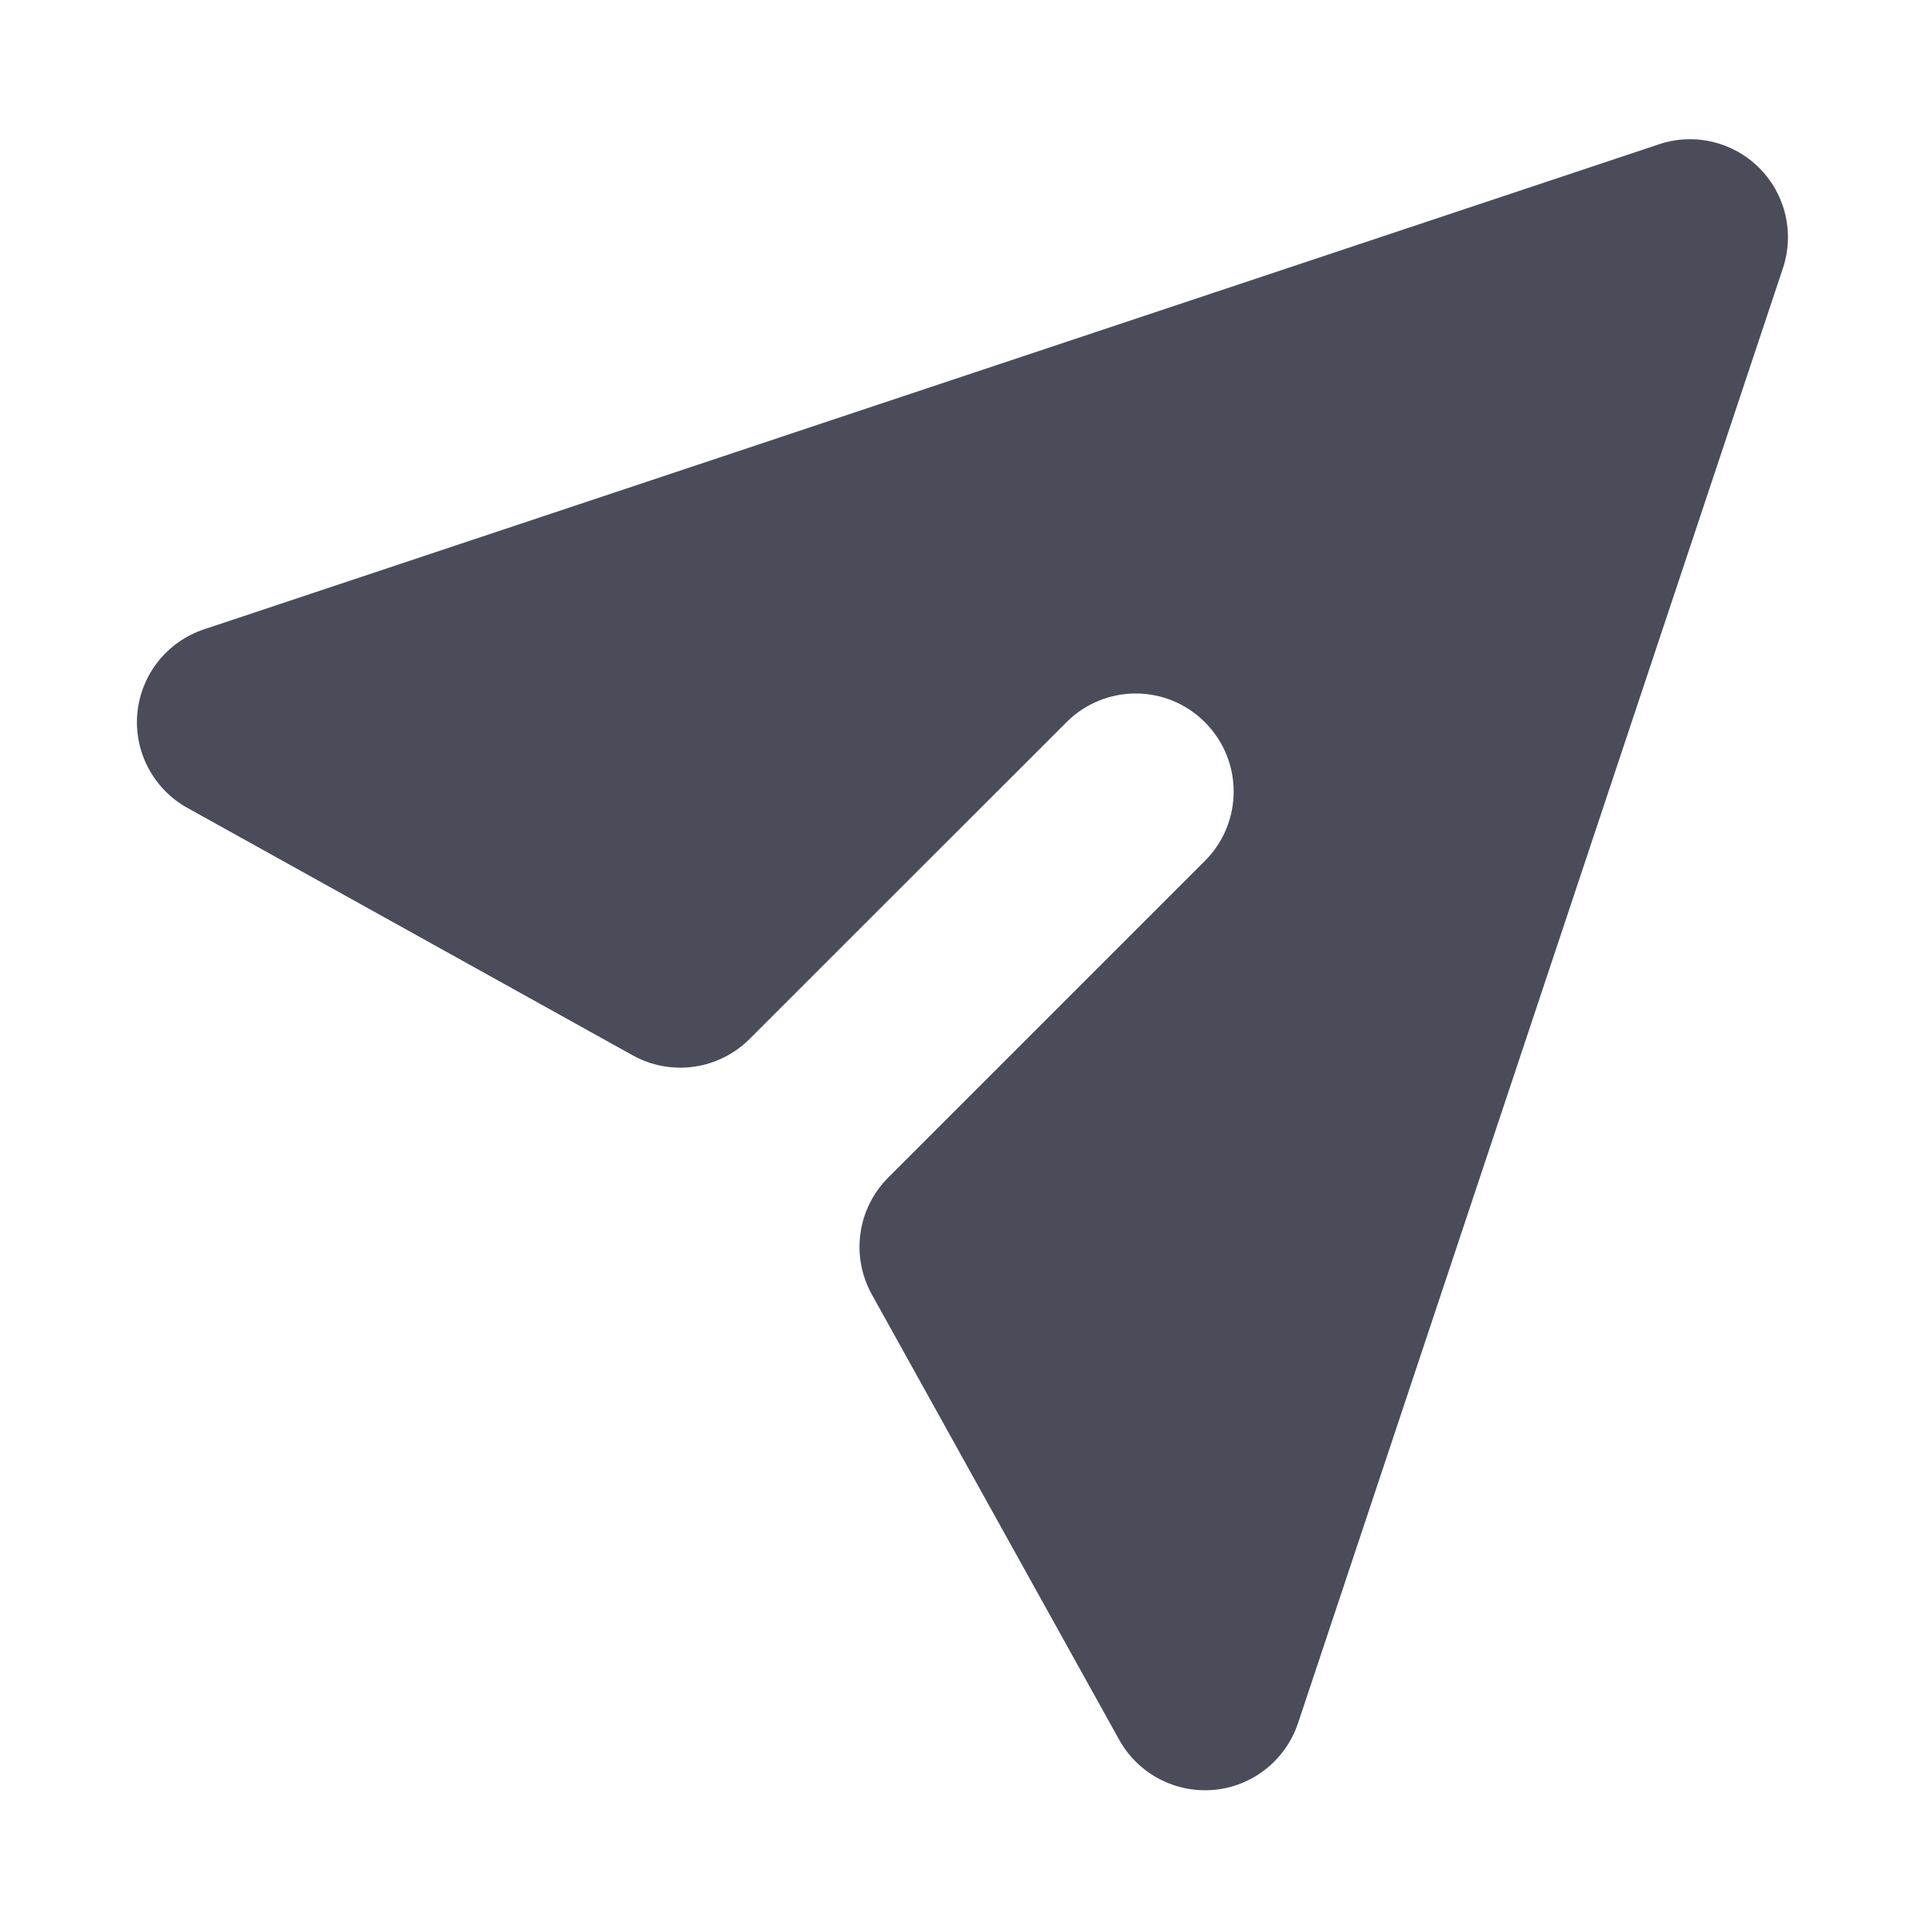 <svg width="12" height="12" viewBox="0 0 12 12" fill="none" xmlns="http://www.w3.org/2000/svg">
<path d="M11.074 1.666C11.147 1.447 11.09 1.206 10.927 1.043C10.764 0.88 10.523 0.823 10.305 0.896L1.267 3.909C1.038 3.985 0.876 4.189 0.853 4.43C0.831 4.67 0.953 4.901 1.164 5.018L3.93 6.555C4.168 6.687 4.464 6.645 4.656 6.453L6.624 4.486C6.861 4.248 7.247 4.248 7.484 4.486C7.722 4.724 7.722 5.109 7.484 5.347L5.517 7.314C5.325 7.506 5.283 7.802 5.415 8.04L6.952 10.807C7.07 11.018 7.3 11.139 7.541 11.117C7.781 11.095 7.985 10.932 8.062 10.704L11.074 1.666Z" fill="#4A4C59"/>
</svg>
